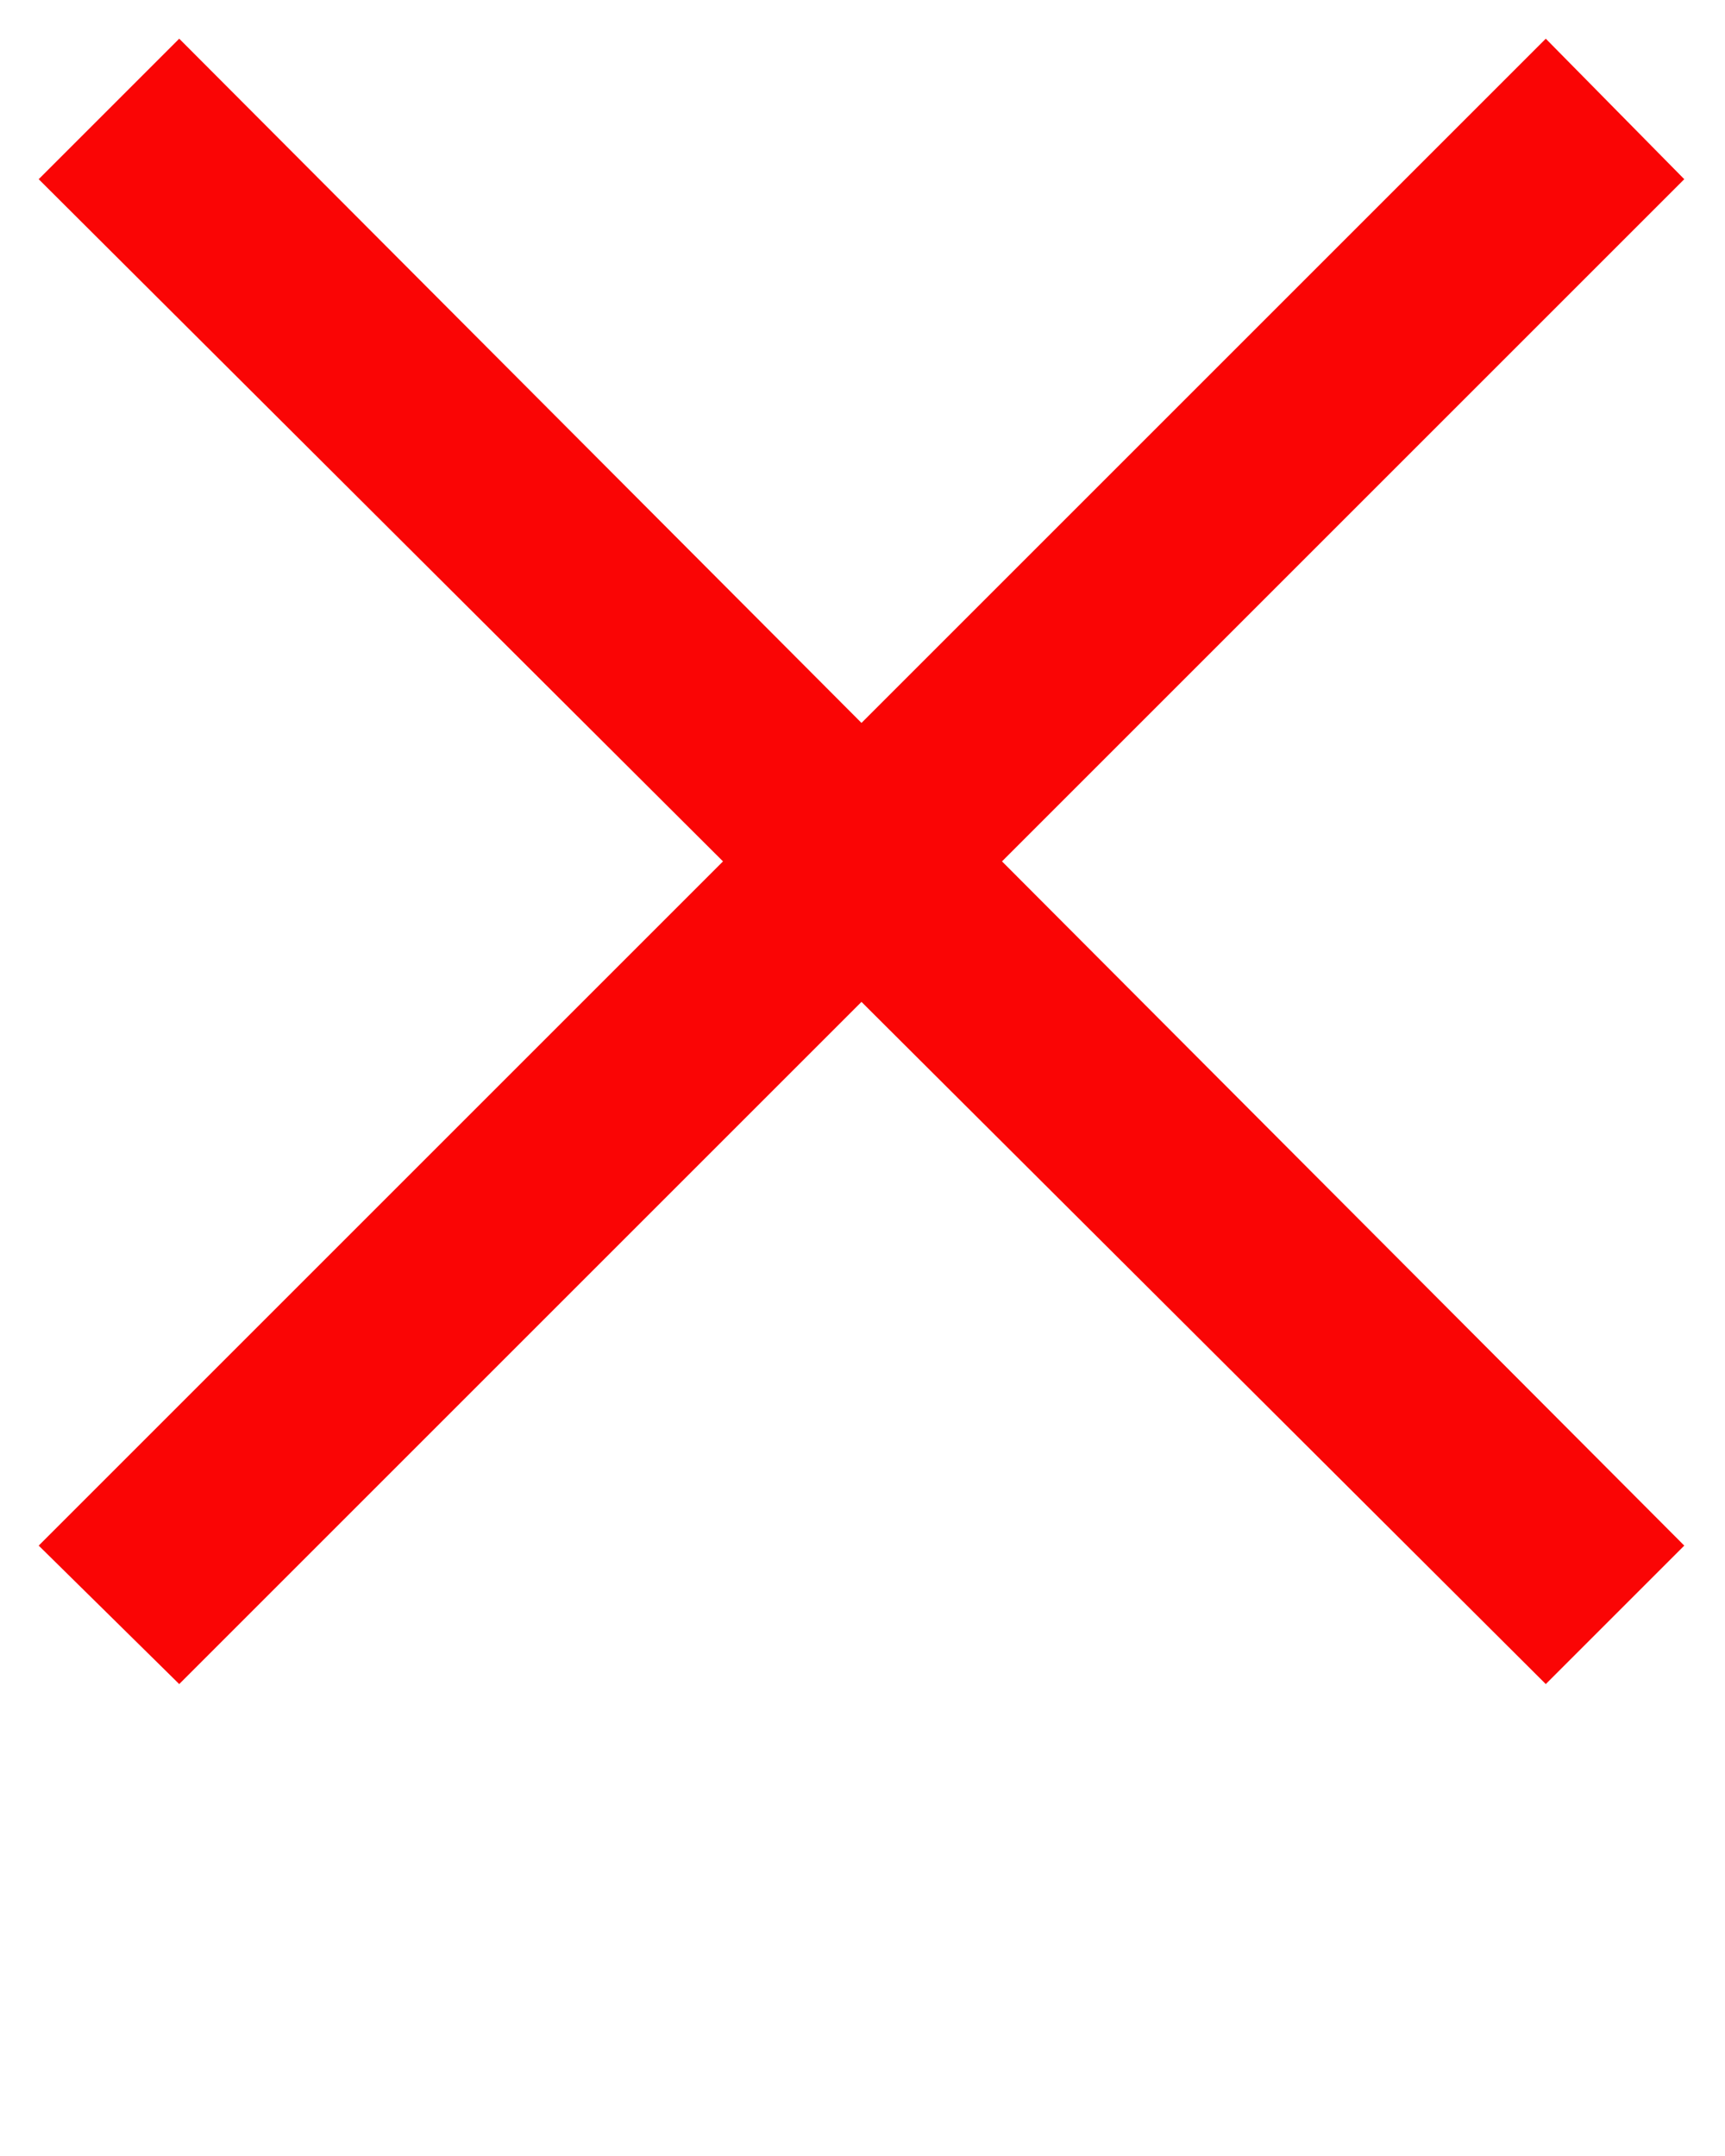 <svg xmlns="http://www.w3.org/2000/svg" xmlns:xlink="http://www.w3.org/1999/xlink" xml:space="preserve" version="1.1" style="shape-rendering:geometricPrecision;text-rendering:geometricPrecision;image-rendering:optimizeQuality;" viewBox="0 0 847 1058.75" x="0px" y="0px" fill="#FA0505" clip-rule="evenodd"><defs><style type="text/css">
   
    .fil0 {fill:black}
   
  </style></defs><g><polygon  points="19,88 88,19 423,355 759,19 827,88 492,423 827,759 759,827 423,492 88,827 19,759 355,423 "/></g></svg>